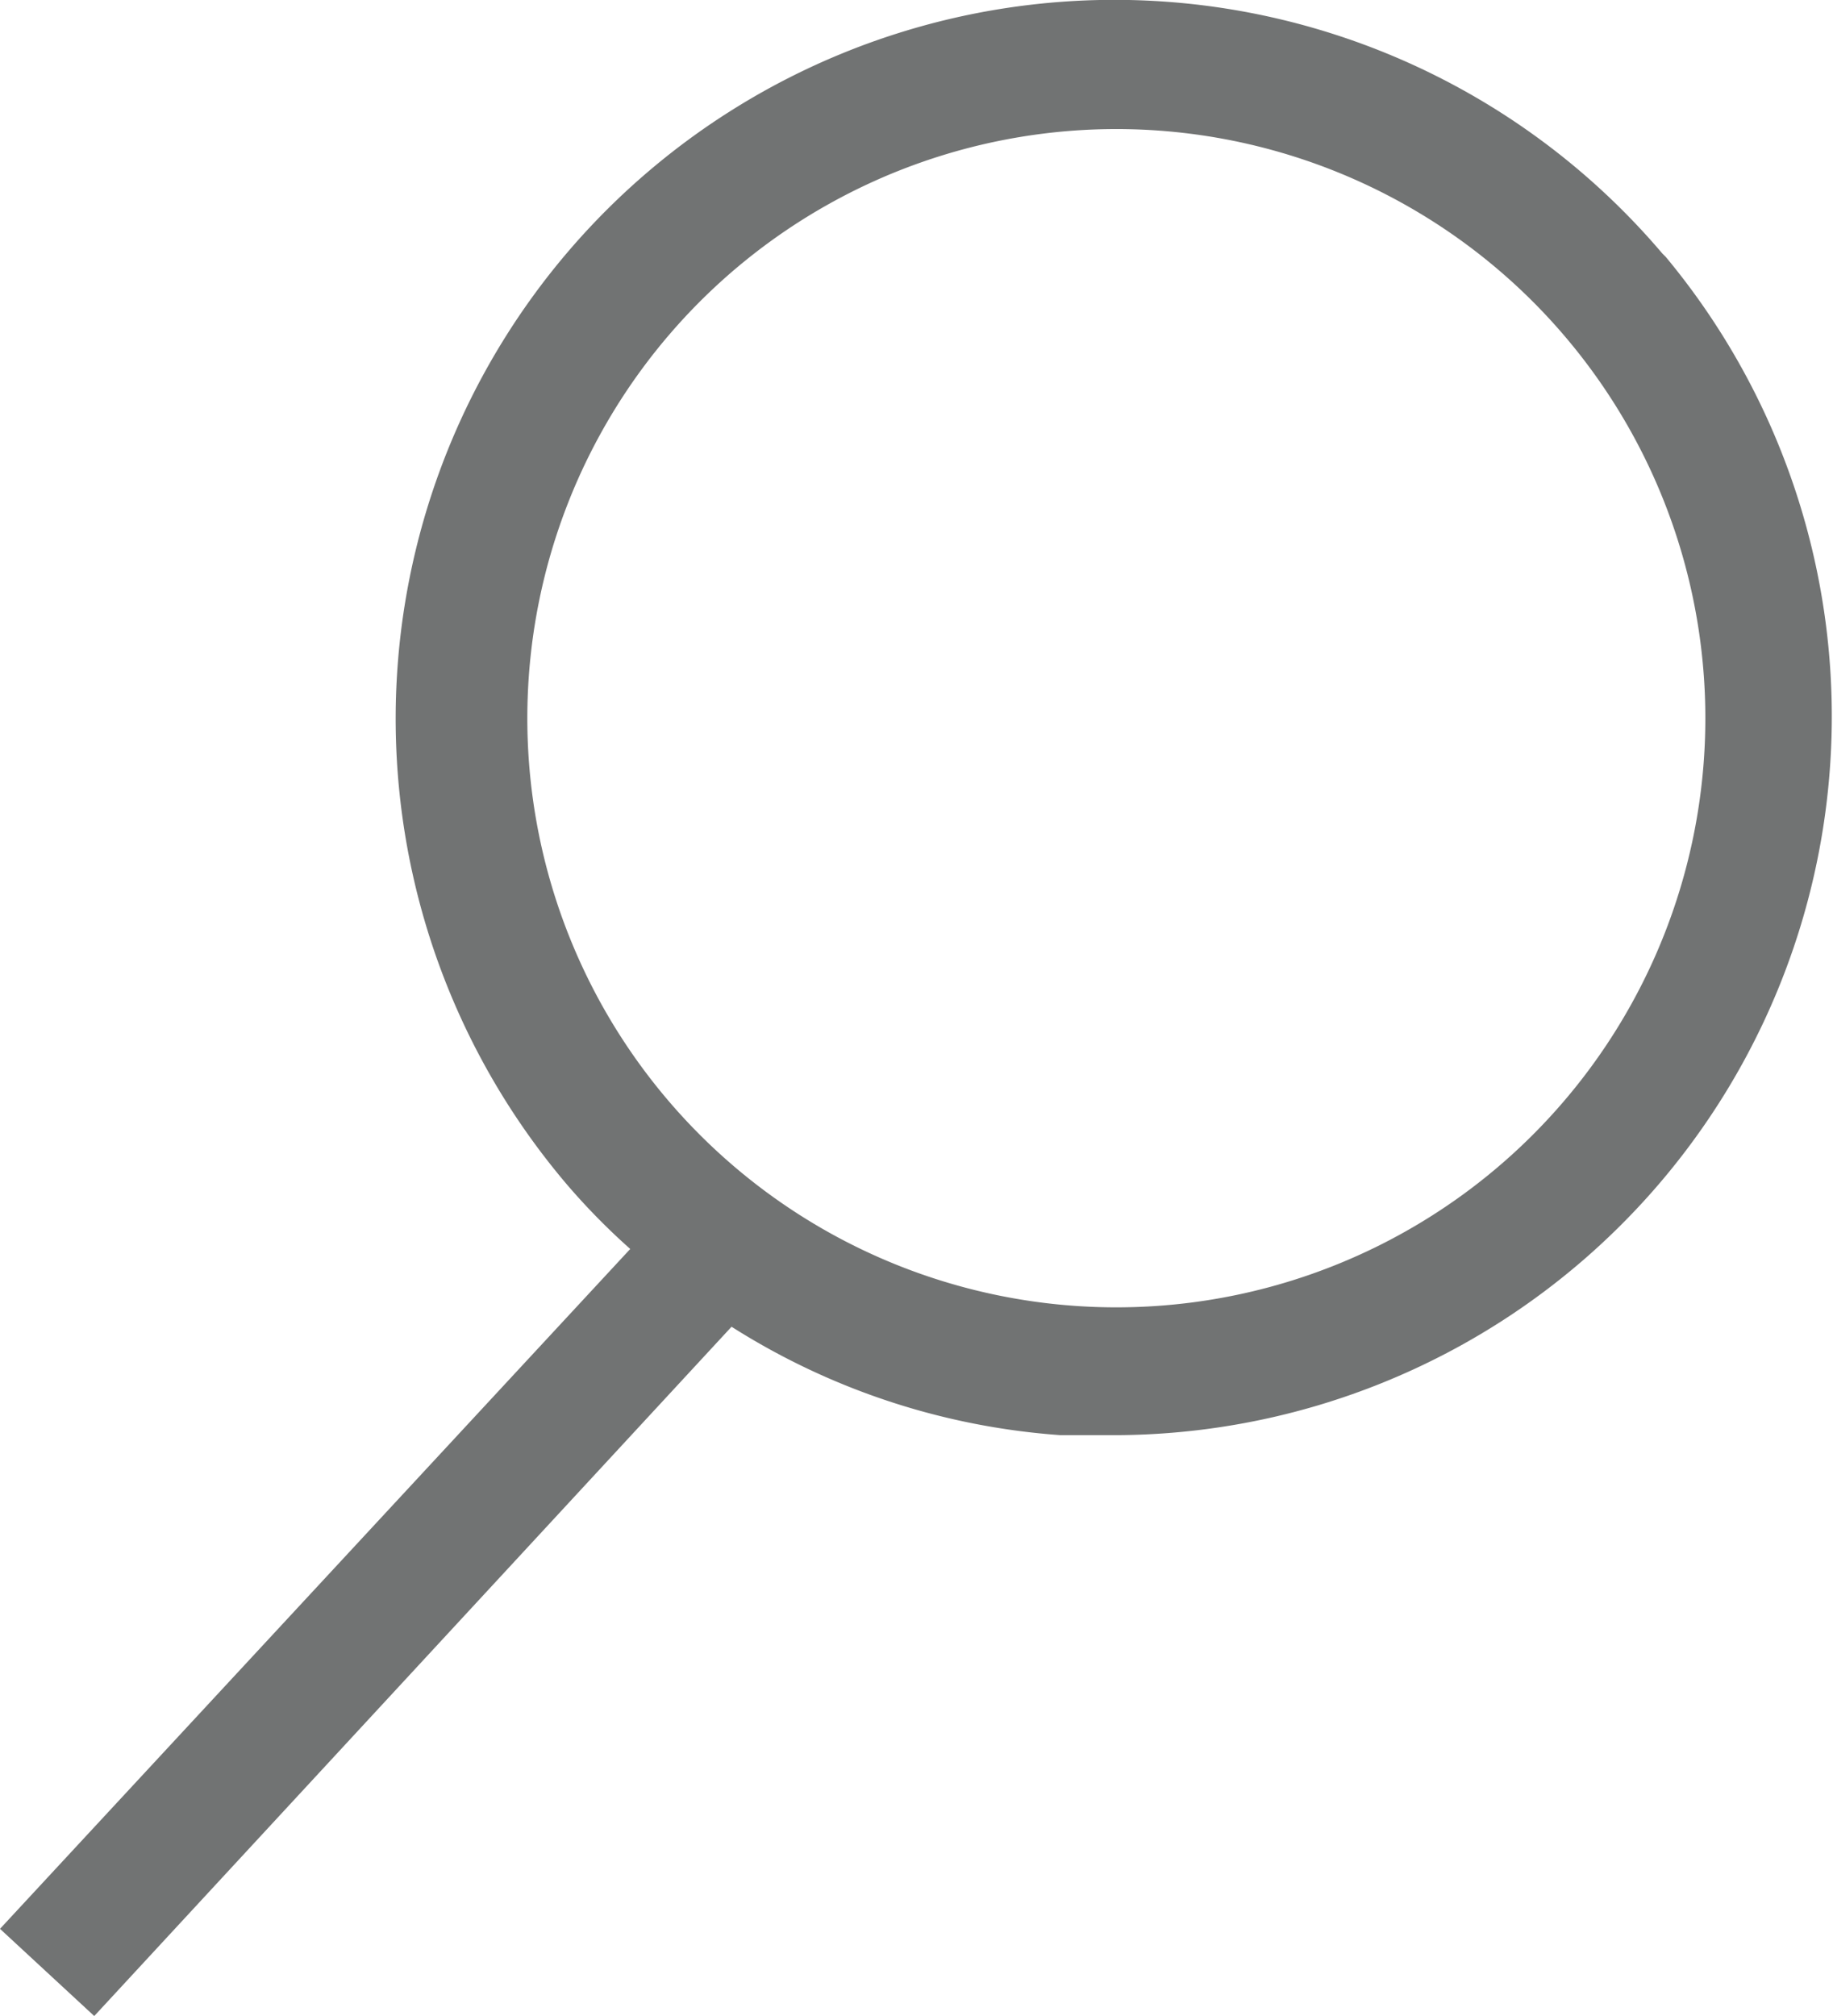 <svg id="Layer_1" data-name="Layer 1" xmlns="http://www.w3.org/2000/svg" width="15.56" height="17.11" viewBox="0 0 15.56 17.11">
  <path d="M14.11,2.15a6.1,6.1,0,0,0-9.3,7.9,5.62,5.62,0,0,0,.54.55L0,16.37l.8.74,5.41-5.85A6,6,0,0,0,9,12.18l.5,0a6.1,6.1,0,0,0,4.64-10Zm.35,4.35a5,5,0,1,1-1.18-3.65A5,5,0,0,1,14.46,6.5Z" style="fill: #717373"/>
</svg>
